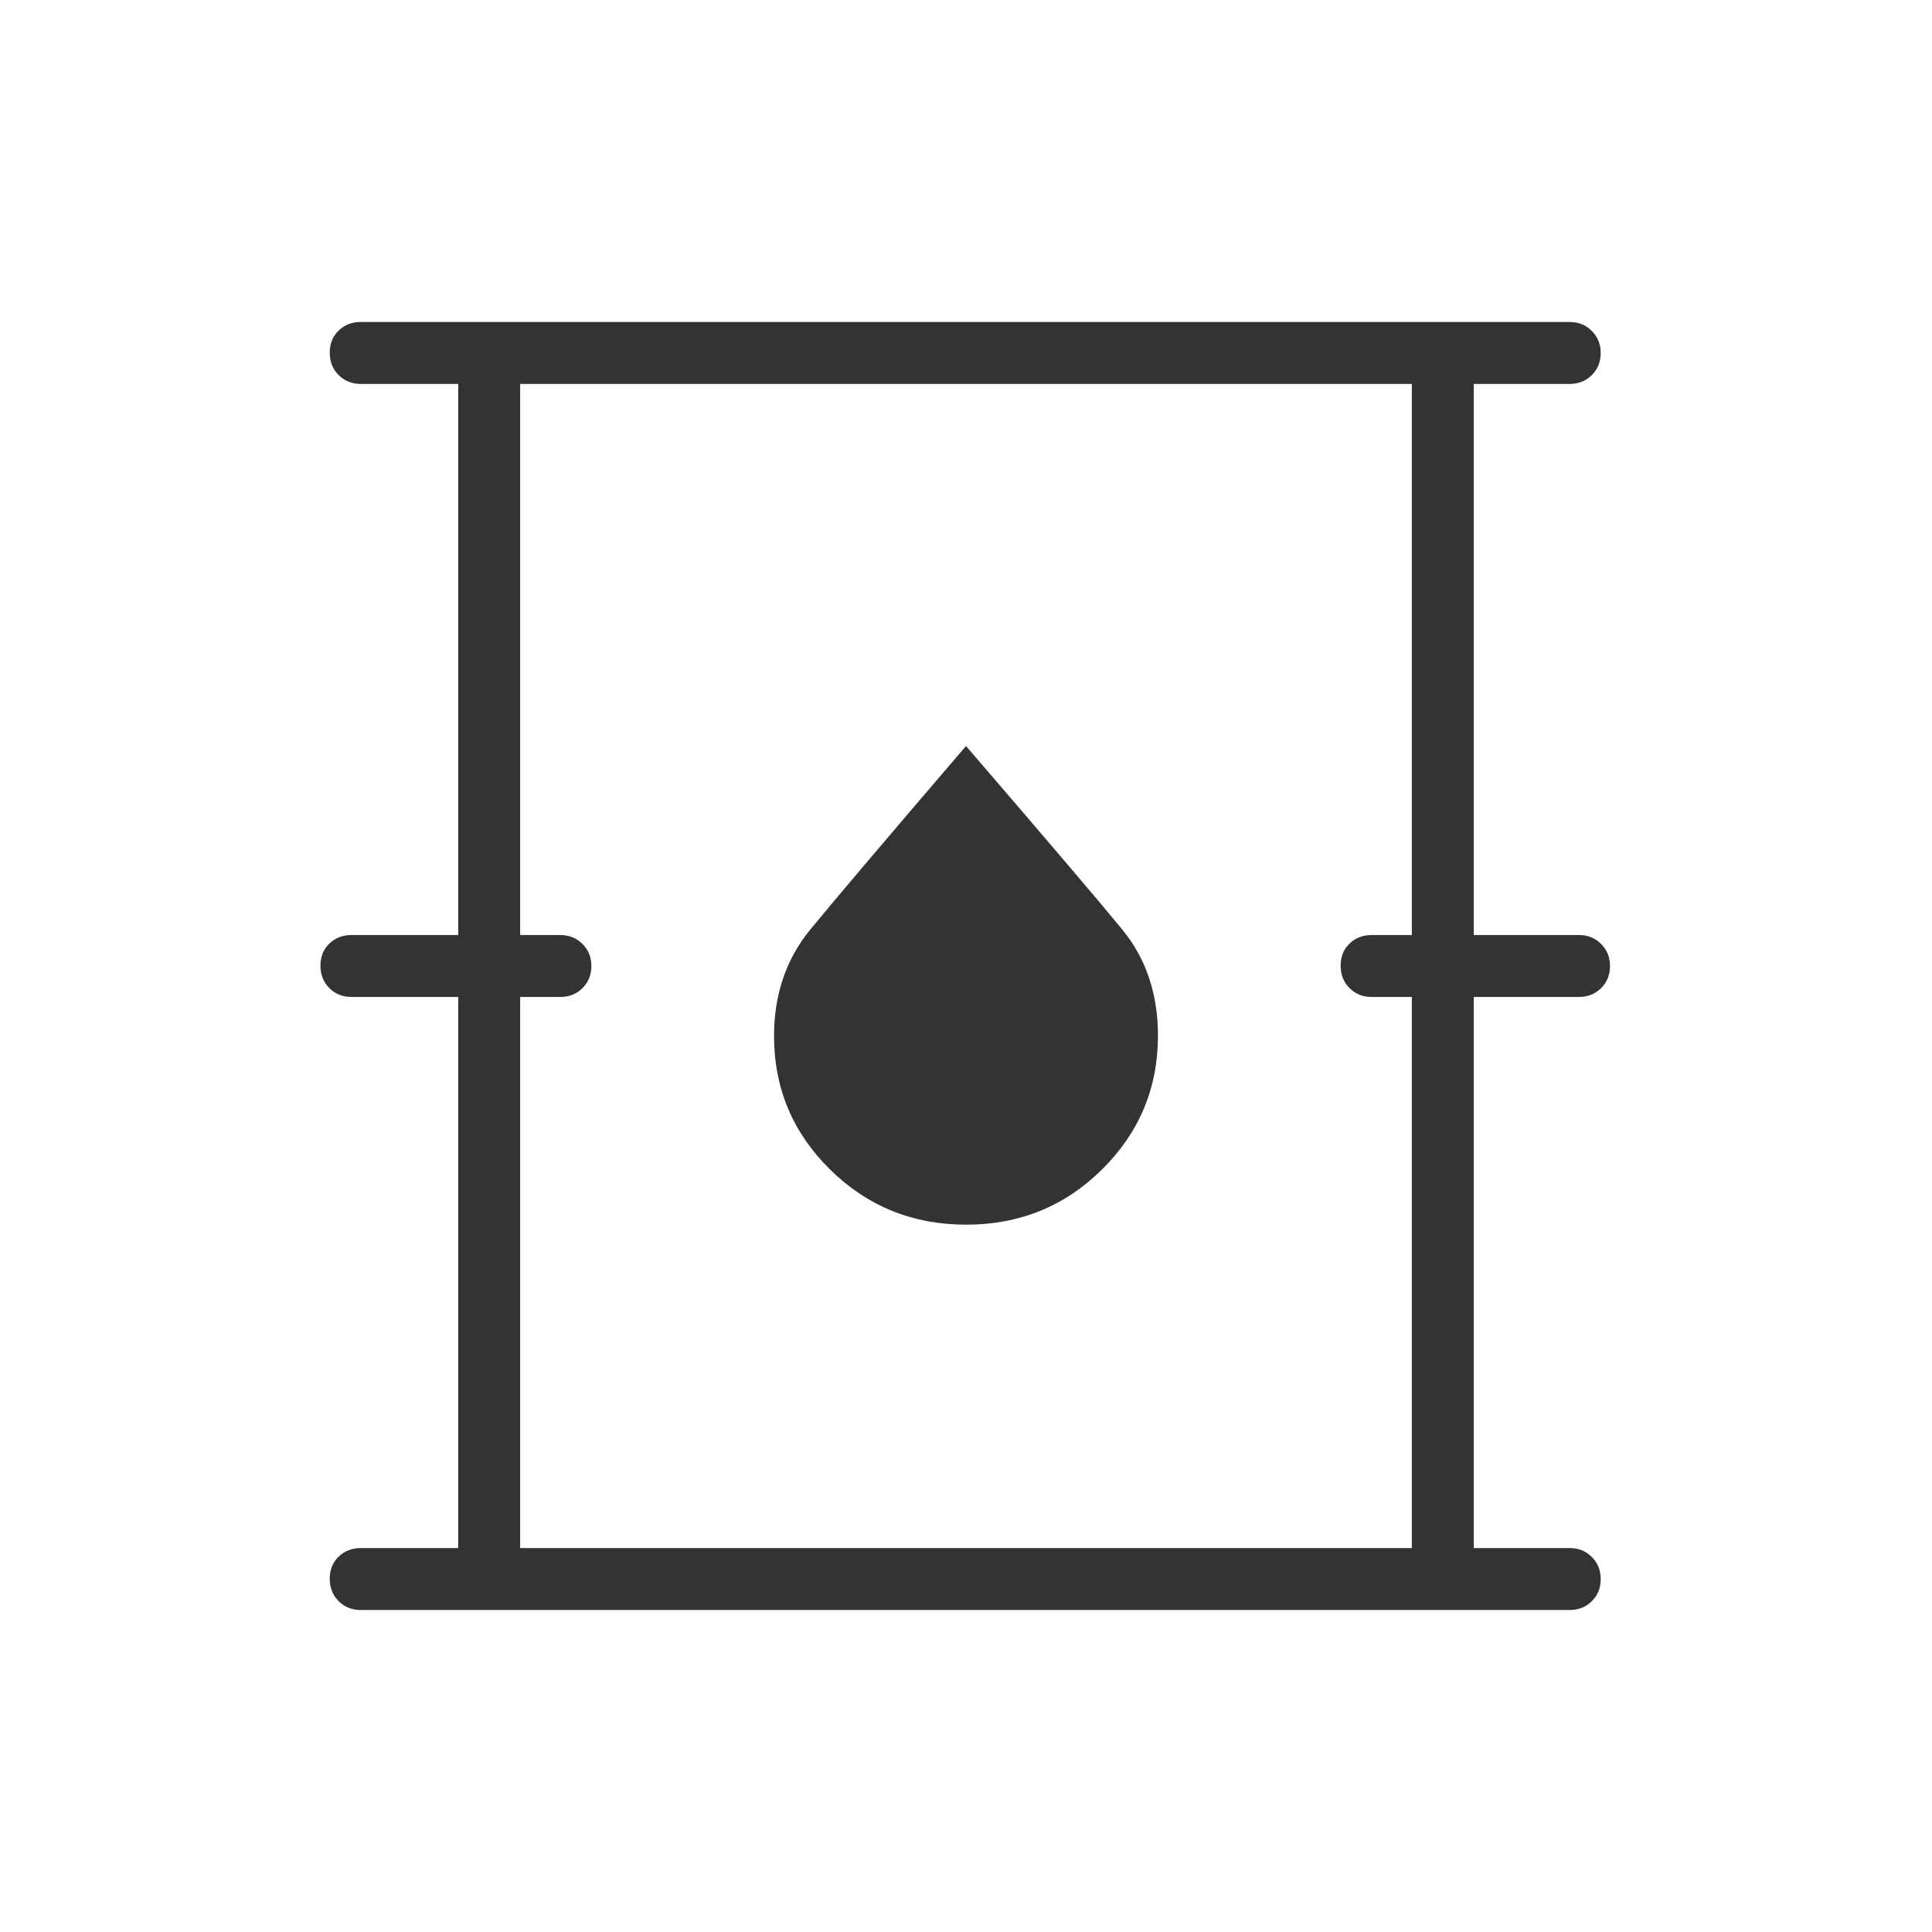 <svg xmlns="http://www.w3.org/2000/svg" height="48px" viewBox="0 -960 960 960" width="48px" fill="#333333"><path d="M179.23-160q-6.58 0-10.98-4.41t-4.4-11.12q0-6.7 4.4-10.97 4.4-4.27 10.98-4.27h48.46v-273.85h-53.07q-6.58 0-10.99-4.41-4.4-4.41-4.4-11.11 0-6.71 4.4-10.98 4.41-4.26 10.99-4.26h53.07v-273.85h-48.46q-6.58 0-10.98-4.41t-4.4-11.12q0-6.7 4.4-10.97 4.4-4.27 10.98-4.27H780q6.54 0 10.96 4.43 4.42 4.43 4.42 10.98 0 6.59-4.42 10.97-4.42 4.39-10.96 4.39h-47.69v273.85h52.31q6.53 0 10.96 4.43 4.42 4.43 4.42 10.98 0 6.59-4.42 10.97-4.43 4.38-10.96 4.38h-52.31v273.85H780q6.54 0 10.96 4.43 4.42 4.43 4.42 10.98 0 6.59-4.42 10.98Q786.54-160 780-160H179.23Zm79.23-30.77h443.08v-273.85h-20q-6.58 0-10.98-4.41-4.41-4.41-4.41-11.11 0-6.71 4.41-10.98 4.4-4.26 10.98-4.26h20v-273.85H258.46v273.85h20q6.54 0 10.96 4.43 4.43 4.43 4.43 10.98 0 6.59-4.43 10.97-4.42 4.38-10.96 4.38h-20v273.85Zm221.61-160.69q39.78 0 67.55-27.47 27.76-27.47 27.76-66.49 0-31.09-17.75-52.72-17.76-21.63-77.63-91.17-59.29 69.17-77.34 91.16-18.04 21.99-18.04 52.95 0 38.91 27.84 66.33 27.84 27.41 67.61 27.41ZM258.46-190.77v-578.46 578.46Z"/></svg>